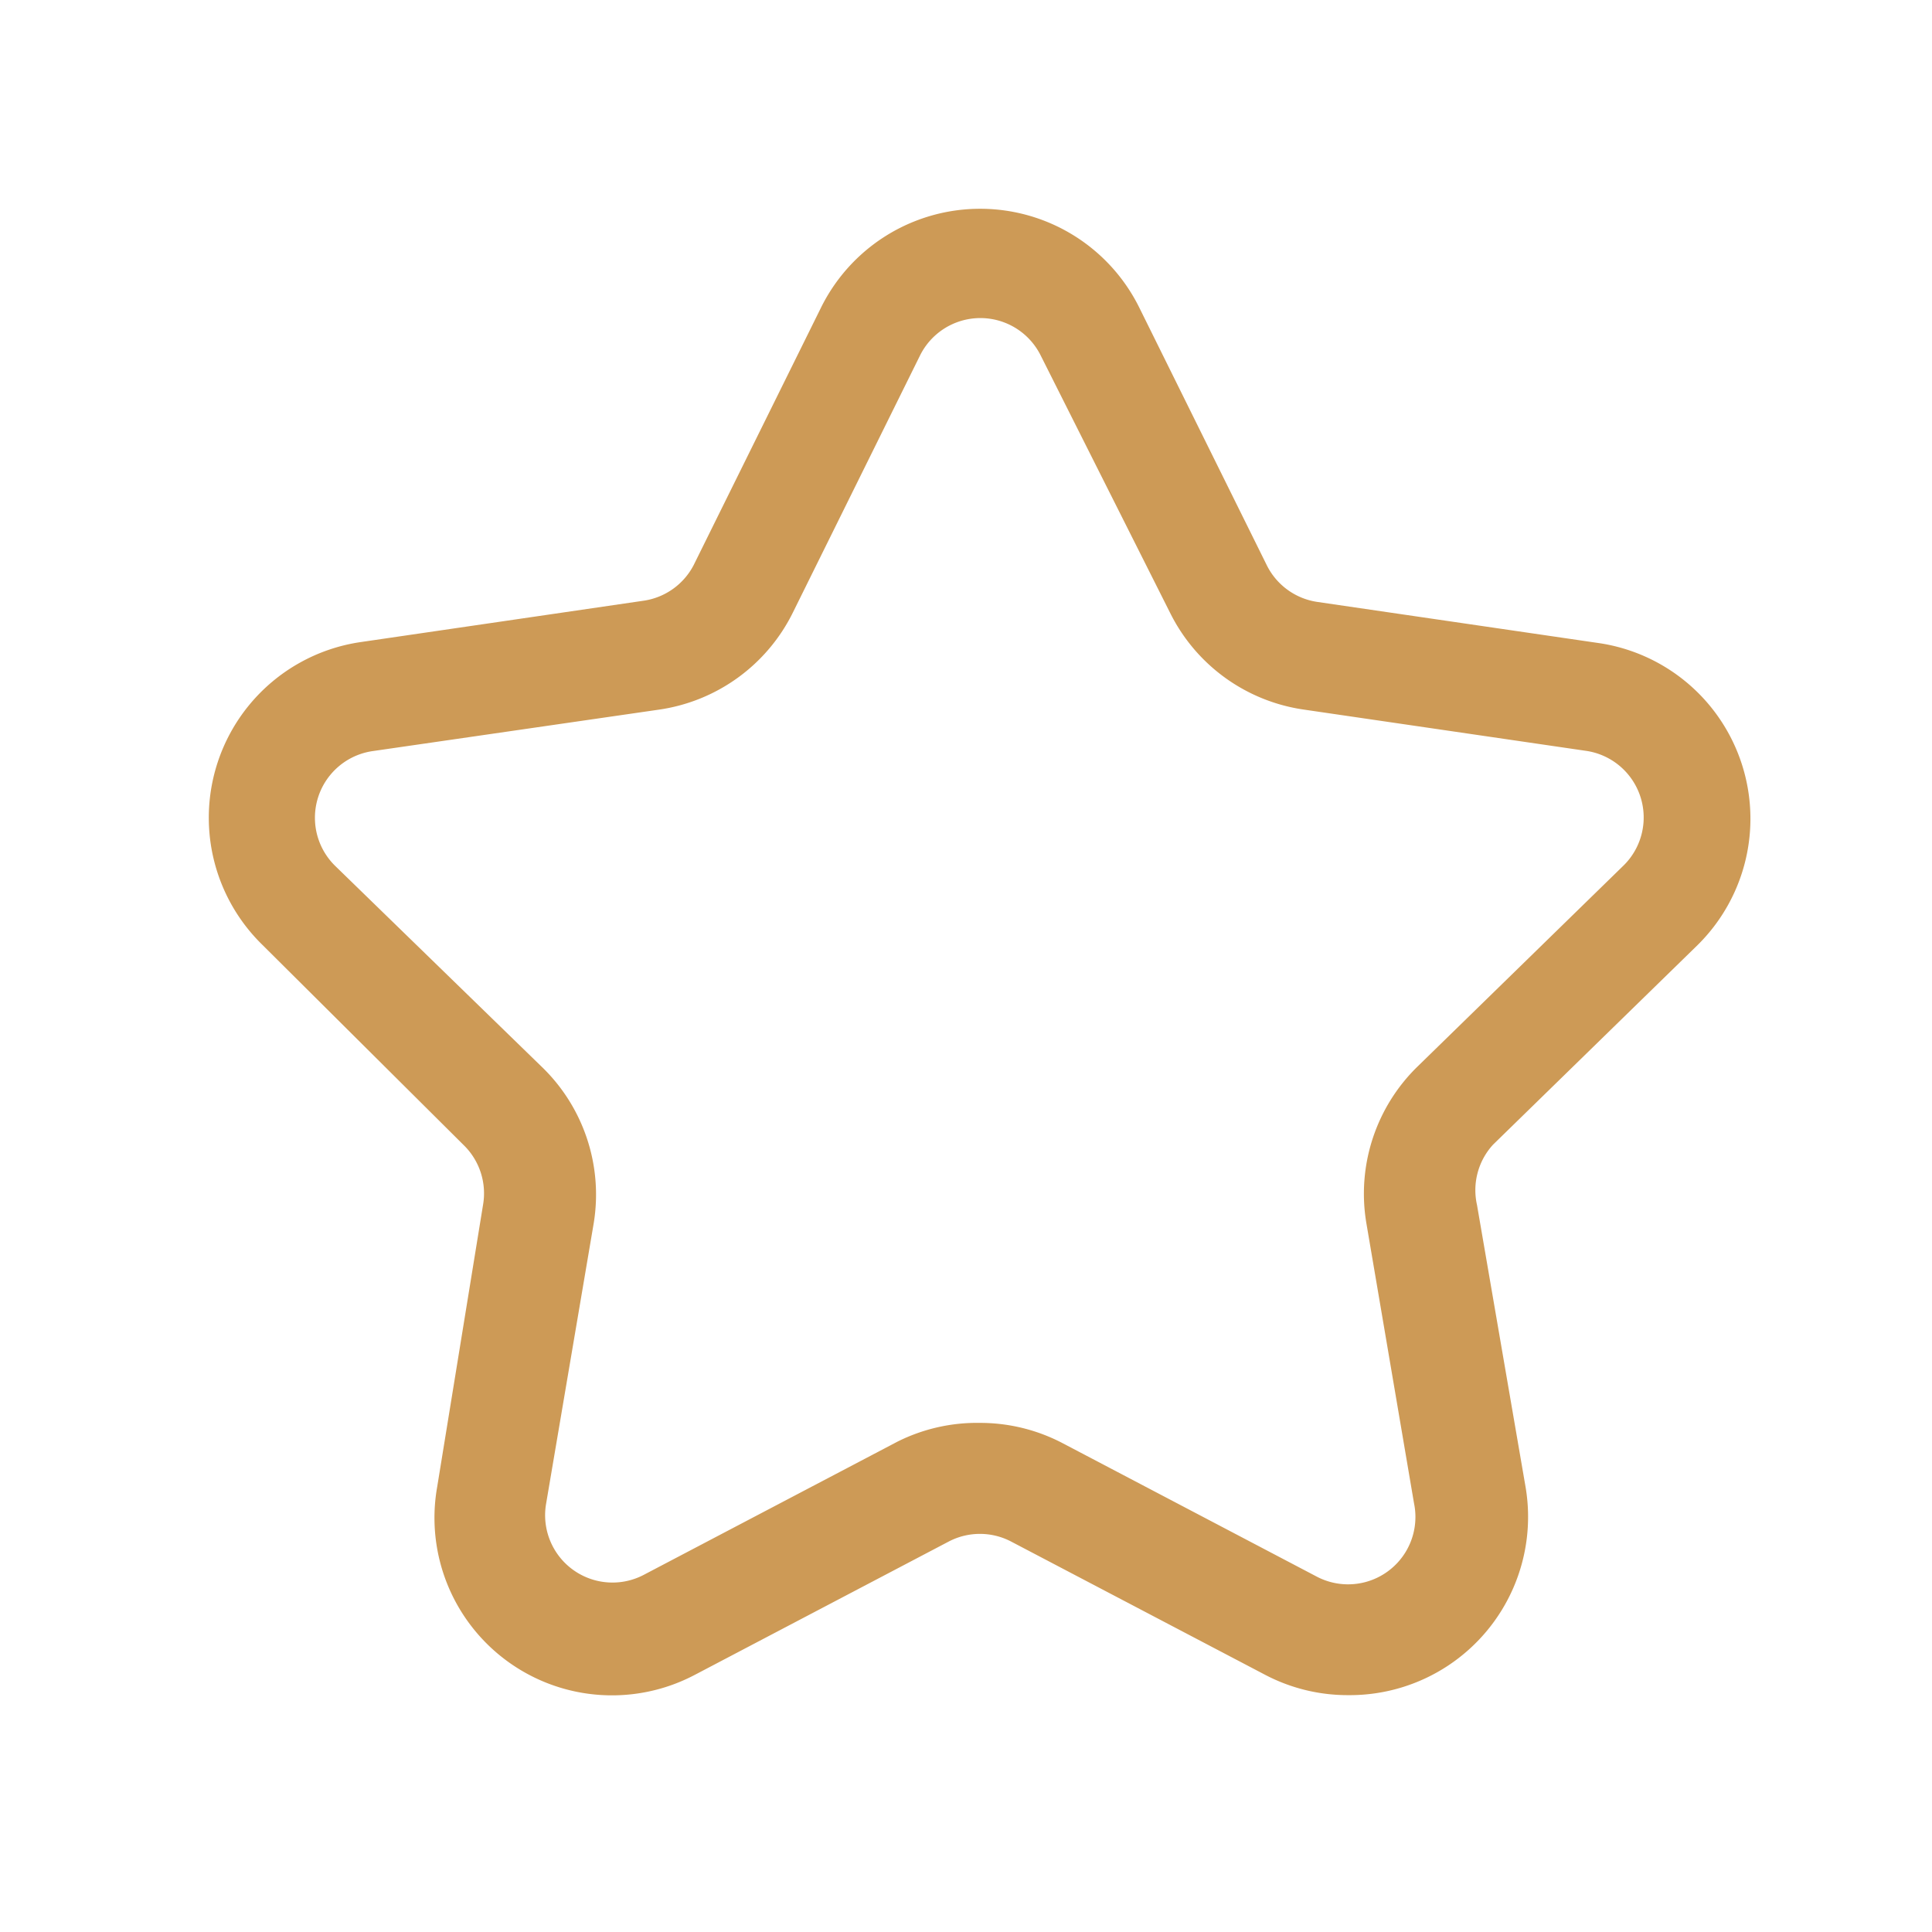 <svg xmlns="http://www.w3.org/2000/svg" width="37" height="37" viewBox="0 0 37 37"><g id="Grupo_17031" data-name="Grupo 17031" transform="translate(-665 -1972)"><path id="Caminho_18127" data-name="Caminho 18127" d="M23.843,31.014a3.4,3.4,0,0,1-1.586-.391L17.4,28.075a1.29,1.29,0,0,0-1.205,0l-4.853,2.548a3.4,3.4,0,0,1-4.938-3.6l.878-5.4a1.29,1.29,0,0,0-.37-1.142L3.056,16.645a3.4,3.4,0,0,1,1.893-5.8l5.424-.793a1.29,1.29,0,0,0,.941-.677l2.432-4.917a3.4,3.4,0,0,1,6.112,0L22.289,9.37a1.29,1.29,0,0,0,.973.708l5.424.793a3.4,3.4,0,0,1,1.861,5.773l-3.923,3.828a1.29,1.29,0,0,0-.307,1.153l.93,5.4A3.415,3.415,0,0,1,23.9,31.014ZM16.8,25.8a3.4,3.4,0,0,1,1.586.391l4.853,2.548a1.29,1.29,0,0,0,1.872-1.4L24.2,21.984a3.4,3.4,0,0,1,.983-3.013l3.923-3.828a1.29,1.29,0,0,0-.677-2.21l-5.424-.793a3.4,3.4,0,0,1-2.569-1.861L17.964,5.363a1.29,1.29,0,0,0-2.316,0l-2.432,4.917a3.4,3.4,0,0,1-2.569,1.861l-5.477.793a1.29,1.29,0,0,0-.719,2.2L8.385,18.96A3.4,3.4,0,0,1,9.4,21.984L8.49,27.345a1.29,1.29,0,0,0,1.872,1.364l4.853-2.548A3.4,3.4,0,0,1,16.8,25.8Z" transform="translate(666.969 1973.45)" fill="#cd9a56"></path><rect id="Ret&#xE2;ngulo_5179" data-name="Ret&#xE2;ngulo 5179" width="37" height="37" transform="translate(665 1972)" fill="none"></rect></g></svg>